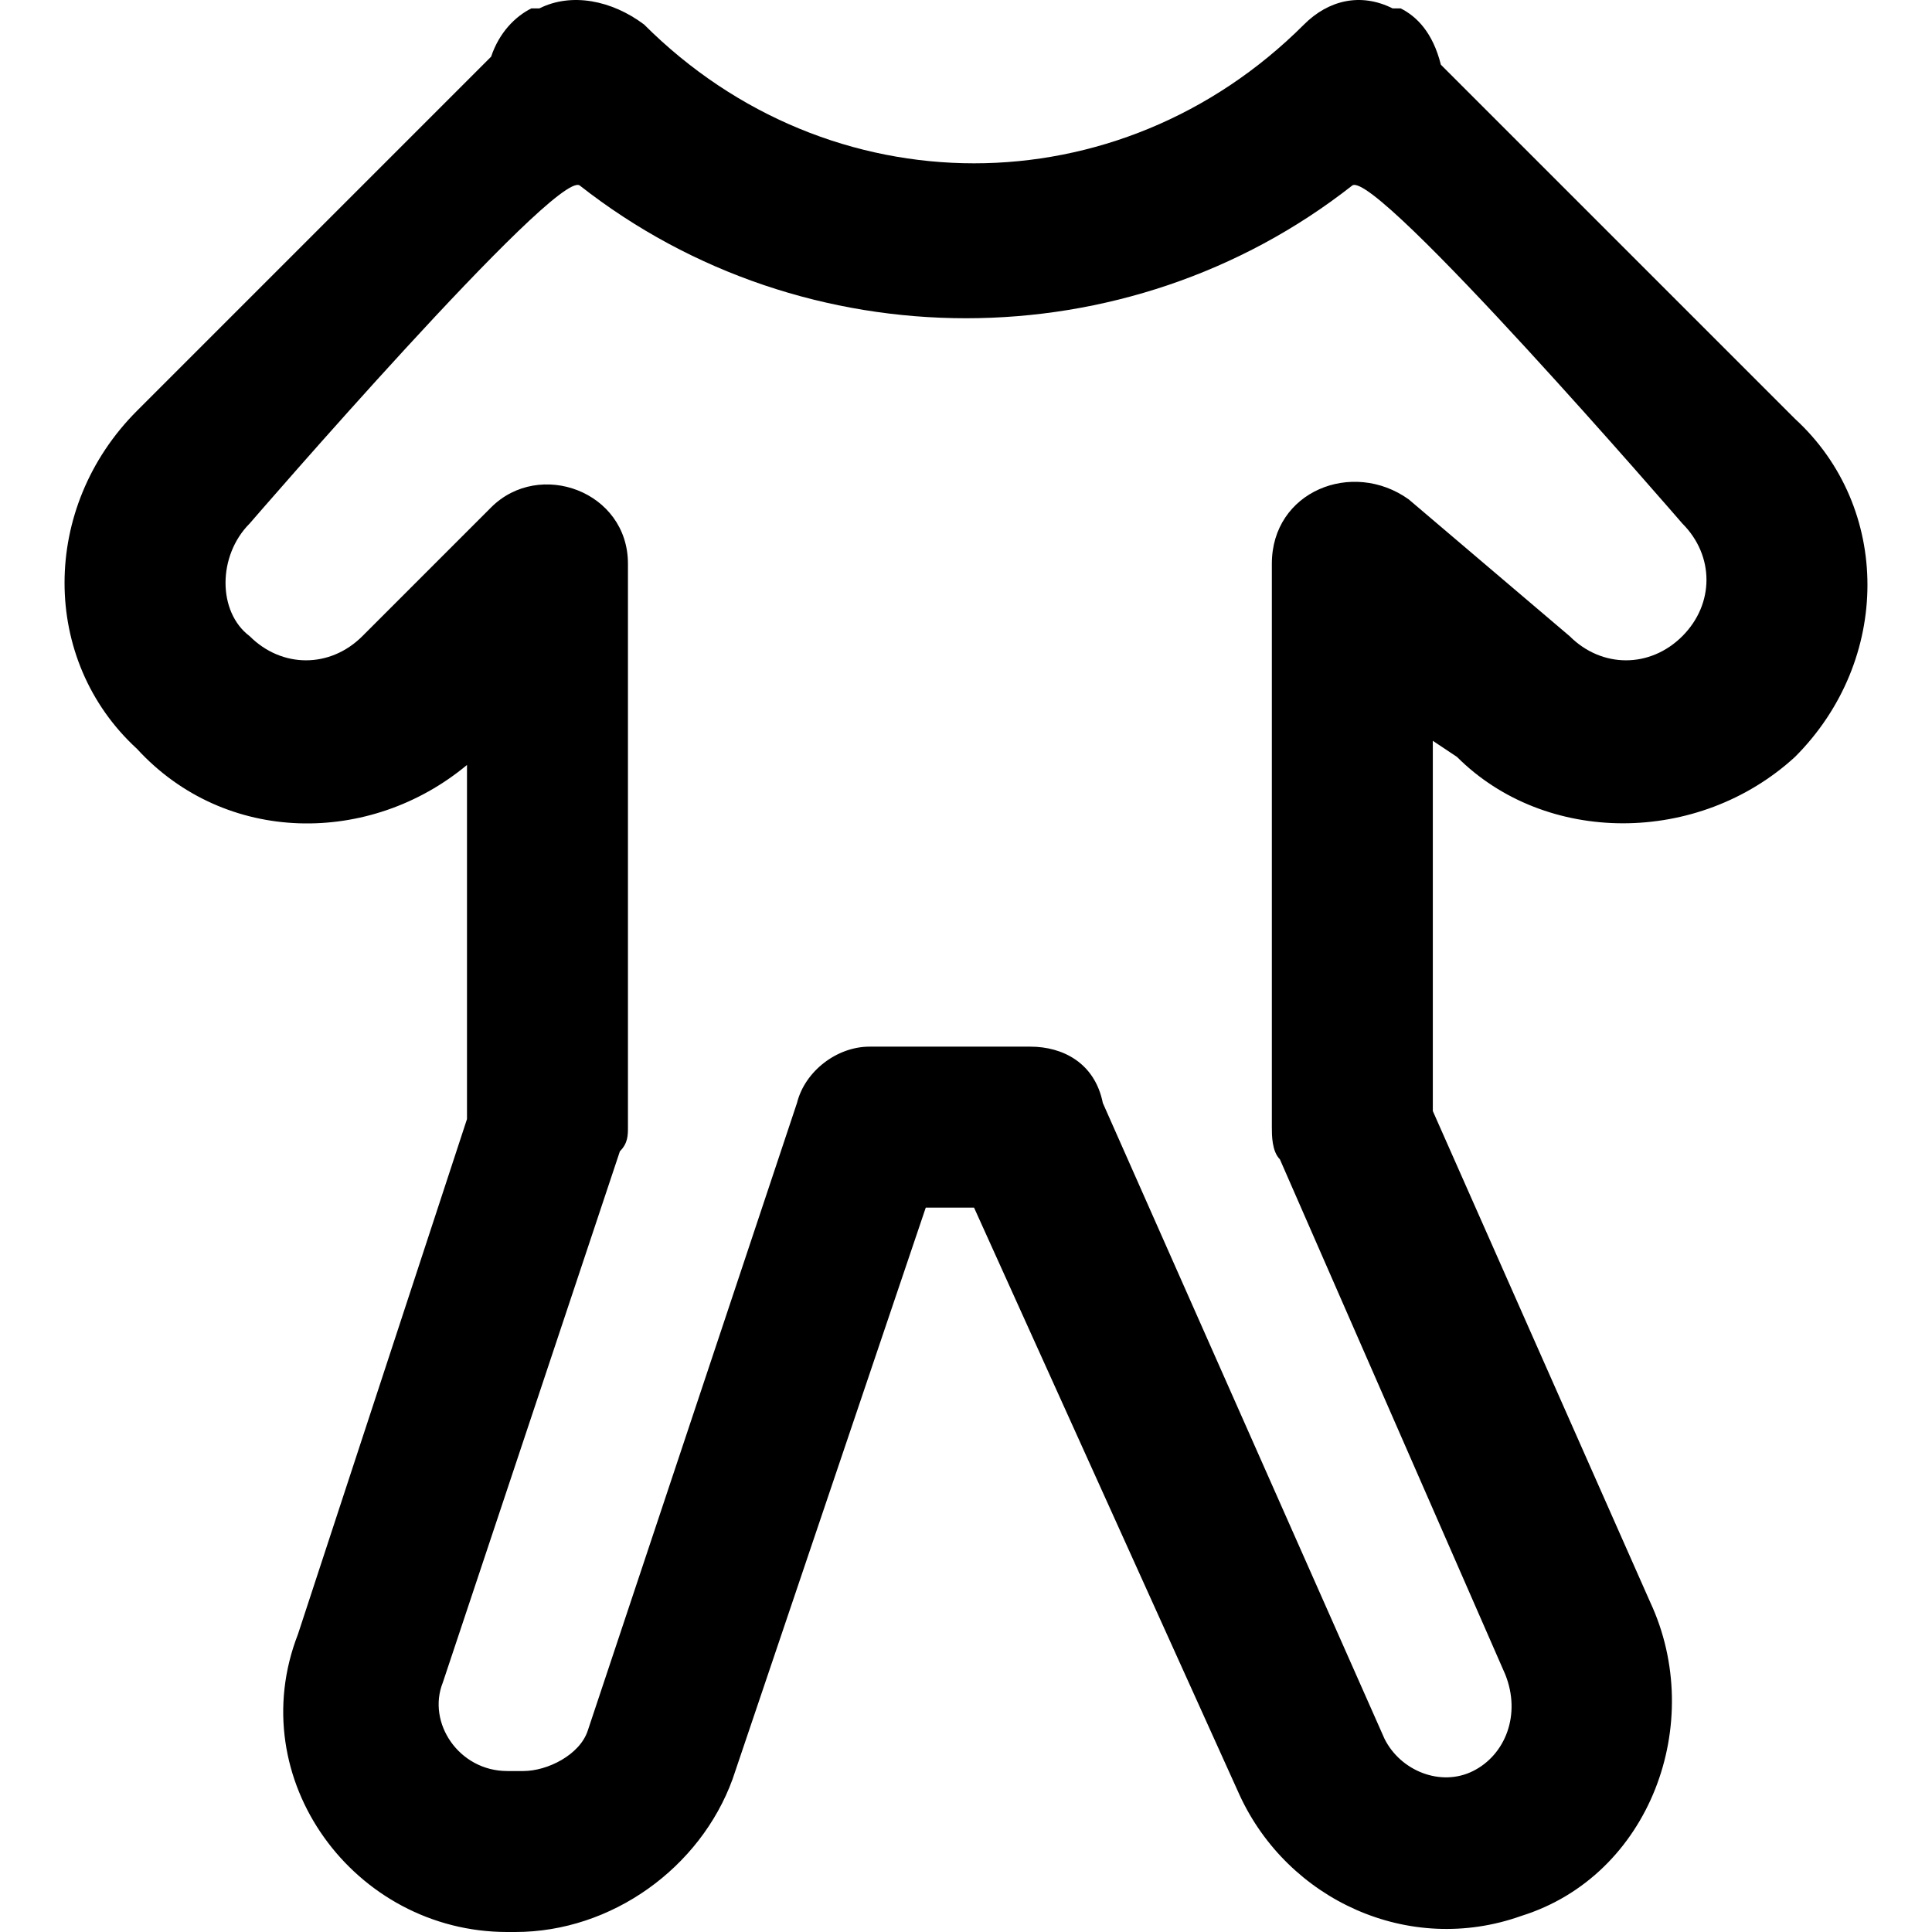 <?xml version="1.0" encoding="iso-8859-1"?>
<!-- Generator: Adobe Illustrator 19.0.0, SVG Export Plug-In . SVG Version: 6.00 Build 0)  -->
<svg version="1.1" id="Layer_1" xmlns="http://www.w3.org/2000/svg" xmlns:xlink="http://www.w3.org/1999/xlink" x="0px" y="0px"
	 viewBox="0 0 512.086 512.086" style="enable-background:new 0 0 512.086 512.086;" xml:space="preserve">
<g>
	<g>
		<path d="M386.177,200.62c23.467,23.467,64,23.467,89.6,0c25.6-25.6,25.6-66.133,0-89.6L381.91,17.153
			c-2.133-8.533-6.4-12.8-10.667-14.933h-2.133c-8.533-4.267-17.067-2.133-23.467,4.267c-49.067,49.067-125.867,49.067-174.933,0
			c-8.533-6.4-19.2-8.533-27.733-4.267h-2.133c-4.267,2.133-8.533,6.4-10.667,12.8L36.31,108.886c-25.6,25.6-25.6,66.133,0,89.6
			c23.467,25.6,61.867,25.6,87.467,4.267v93.867l-44.8,136.533c-14.933,38.4,14.933,78.933,55.467,78.933h2.133
			c25.6,0,49.067-17.067,57.6-40.533l51.2-151.467h12.8l70.4,155.733c12.8,27.733,44.8,42.667,74.667,32
			c34.133-10.667,49.067-51.2,34.133-83.2l-57.6-130.133v-98.133L386.177,200.62z M339.243,307.286l59.733,136.533
			c4.267,10.667,0,21.333-8.533,25.6c-8.533,4.267-19.2,0-23.467-8.533L292.31,292.353c-2.133-10.667-10.667-14.933-19.2-14.933
			h-42.667c-8.533,0-17.067,6.4-19.2,14.933l-55.467,166.4c-2.133,6.4-10.667,10.667-17.067,10.667h-4.267
			c-12.8,0-21.333-12.8-17.067-23.467l46.933-140.8c2.133-2.133,2.133-4.267,2.133-6.4V149.42c0-19.2-23.467-27.733-36.267-14.933
			L96.043,168.62c-8.533,8.533-21.333,8.533-29.867,0c-8.533-6.4-8.533-21.333,0-29.867c0,0,81.067-93.867,87.467-89.6
			c59.733,46.933,145.067,46.933,204.8,0c6.4-4.267,87.467,89.6,87.467,89.6c8.533,8.533,8.533,21.333,0,29.867
			s-21.333,8.533-29.867,0l-42.667-36.267c-14.933-10.667-36.267-2.133-36.267,17.067v149.333
			C337.11,300.886,337.11,305.153,339.243,307.286z"/>
	</g>
</g>
<g>
</g>
<g>
</g>
<g>
</g>
<g>
</g>
<g>
</g>
<g>
</g>
<g>
</g>
<g>
</g>
<g>
</g>
<g>
</g>
<g>
</g>
<g>
</g>
<g>
</g>
<g>
</g>
<g>
</g>
</svg>
